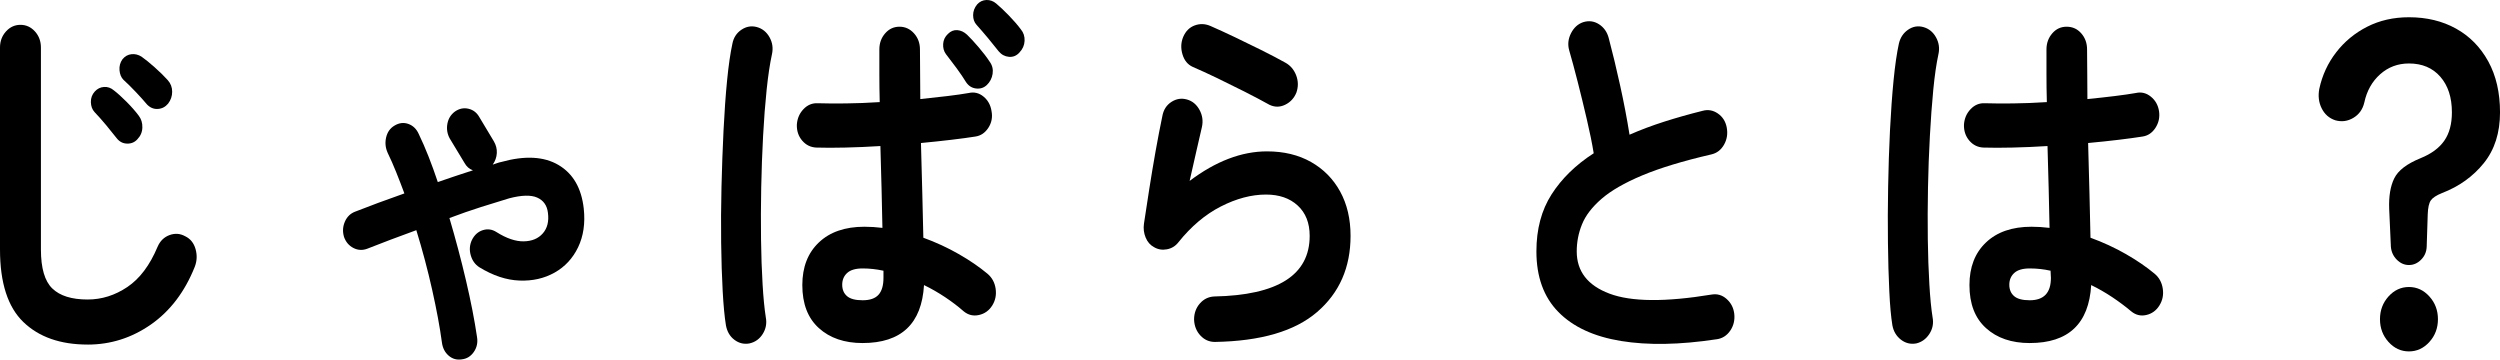 <?xml version="1.0" encoding="UTF-8"?><svg id="b" xmlns="http://www.w3.org/2000/svg" viewBox="0 0 131.977 18.982"><g id="c"><path d="M4.627,18.19c-1.44,0-2.572-.397-3.394-1.19-.822-.793-1.233-2.07-1.233-3.83V2.511c0-.333.105-.617.315-.85s.465-.35.765-.35.555.117.766.35c.209.233.314.517.314.85v10.66c0,.987.201,1.674.604,2.06.401.387,1.022.58,1.863.58.743,0,1.442-.22,2.096-.66.654-.44,1.186-1.146,1.594-2.12.132-.307.342-.513.63-.62.288-.106.563-.086.828.06.276.133.459.36.549.68.09.32.075.634-.045.94-.528,1.32-1.3,2.333-2.313,3.04s-2.127,1.06-3.338,1.06ZM7.254,7.351c-.144.16-.326.237-.549.23-.223-.006-.404-.103-.549-.29-.145-.187-.327-.413-.549-.68-.223-.266-.43-.5-.621-.7-.12-.133-.184-.307-.189-.52s.063-.4.207-.56c.133-.146.295-.227.486-.24.191-.013.365.047.521.18.192.147.418.35.676.61.258.26.471.503.639.73.132.174.195.38.189.62-.006.24-.094.447-.262.62ZM7.758,5.511c-.156-.187-.351-.403-.584-.65-.234-.247-.453-.463-.658-.65-.119-.12-.188-.287-.207-.5-.018-.213.033-.406.154-.58.131-.16.29-.25.477-.27.186-.02.363.023.531.13.191.133.422.32.692.56.271.24.501.467.693.68.155.173.233.377.233.61,0,.234-.072.444-.215.63-.145.173-.324.267-.541.28-.216.014-.408-.066-.576-.24Z"/><path d="M24.372,18.971c-.264.04-.495-.027-.692-.2-.198-.173-.315-.407-.352-.7-.107-.8-.279-1.723-.513-2.77s-.513-2.097-.837-3.15c-.48.174-.939.344-1.377.51-.438.167-.844.323-1.215.47-.252.094-.496.08-.729-.04-.233-.12-.399-.313-.495-.58-.084-.28-.068-.55.045-.81.114-.26.297-.437.549-.53.744-.293,1.608-.613,2.592-.96-.144-.386-.287-.76-.432-1.12-.144-.36-.294-.7-.449-1.02-.121-.267-.147-.54-.082-.82.066-.28.213-.486.441-.62.24-.146.482-.176.729-.09.246.087.43.264.55.53.18.373.354.773.522,1.2.168.427.329.874.485,1.34.312-.106.624-.213.937-.32.312-.106.617-.207.918-.3-.192-.067-.342-.2-.451-.4l-.773-1.28c-.132-.24-.174-.497-.126-.77.048-.273.181-.49.396-.65.229-.16.469-.21.721-.15s.443.21.576.45l.756,1.26c.119.2.174.41.162.63s-.084.423-.217.61c.084-.026.162-.053.234-.08.072-.026.145-.046.217-.06,1.247-.347,2.256-.293,3.023.16.768.454,1.212,1.22,1.332,2.3.084.773-.016,1.453-.297,2.04-.282.586-.696,1.033-1.242,1.34-.547.307-1.164.447-1.854.42-.691-.026-1.396-.26-2.115-.7-.229-.146-.381-.36-.459-.64-.078-.28-.058-.547.062-.8.133-.267.324-.44.576-.52.252-.08.492-.046.721.1.527.333,1.008.497,1.439.49s.768-.146,1.008-.42.33-.637.27-1.09c-.047-.386-.236-.653-.566-.8-.33-.146-.825-.133-1.484.04-.445.133-.939.287-1.486.46-.545.173-1.101.367-1.664.58.324,1.093.615,2.19.873,3.29.258,1.1.453,2.097.584,2.99.049.293-.008.557-.17.79-.162.233-.375.363-.64.39Z"/><path d="M39.564,18.13c-.288.053-.553-.01-.792-.19-.24-.18-.39-.437-.45-.77-.072-.44-.129-1.04-.171-1.8-.042-.76-.069-1.613-.081-2.56s-.006-1.93.018-2.95c.024-1.02.061-2.013.108-2.98.048-.966.11-1.846.188-2.64s.172-1.437.279-1.93c.061-.32.219-.566.477-.74.259-.173.531-.22.82-.14.287.08.51.26.666.54.155.28.197.58.125.9-.107.493-.201,1.113-.279,1.86-.078.747-.141,1.563-.188,2.45s-.081,1.797-.099,2.73c-.018.934-.021,1.837-.01,2.71.012.874.039,1.667.082,2.38.041.713.099,1.297.17,1.75.061.32.006.613-.162.88s-.401.433-.701.5ZM45.541,18.11c-.961,0-1.732-.263-2.313-.79-.583-.527-.873-1.283-.873-2.27,0-.947.29-1.697.873-2.25.581-.553,1.383-.83,2.403-.83.312,0,.629.02.953.06-.012-.627-.027-1.31-.045-2.05-.018-.74-.039-1.497-.062-2.27-.637.04-1.252.067-1.846.08-.594.014-1.106.014-1.539,0-.299-.013-.549-.137-.746-.37-.198-.233-.291-.517-.279-.85.023-.32.141-.59.352-.81.209-.22.459-.323.746-.31.42.013.915.017,1.485.01.569-.006,1.167-.03,1.791-.07-.013-.507-.019-.993-.019-1.46v-1.32c0-.333.102-.616.307-.85.203-.233.455-.35.756-.35.3,0,.555.117.766.35.209.233.314.517.314.85,0,.414.003.84.009,1.28s.009.887.009,1.34c.516-.053.996-.106,1.44-.16s.815-.107,1.116-.16c.287-.066.549-.003.783.19.233.193.375.45.422.77.061.32.004.613-.17.88-.175.267-.405.42-.693.46-.336.054-.756.11-1.26.17-.504.06-1.039.117-1.603.17.024.933.048,1.833.072,2.7.024.867.042,1.633.054,2.3.66.24,1.281.527,1.863.86.582.333,1.089.68,1.521,1.04.239.2.383.463.432.79.047.327-.012.623-.18.89-.169.267-.402.434-.703.5-.299.067-.569,0-.81-.2-.288-.253-.612-.5-.972-.74-.36-.24-.732-.453-1.116-.64-.12,2.04-1.2,3.06-3.239,3.06ZM45.541,15.851c.383,0,.662-.097.836-.29.174-.193.262-.49.262-.89v-.38c-.373-.08-.738-.12-1.098-.12-.373,0-.646.08-.82.24s-.26.367-.26.62.083.453.252.6c.168.147.443.22.828.22ZM52.092,4.491c-.156.146-.345.207-.566.18-.223-.026-.398-.14-.531-.34-.12-.2-.285-.443-.494-.73-.211-.287-.4-.537-.568-.75-.107-.146-.155-.323-.143-.53.012-.207.096-.383.252-.53.144-.146.309-.213.494-.2.186.014.357.094.514.24.168.16.371.38.611.66.24.28.438.54.594.78.133.187.181.397.145.63-.036.233-.139.43-.307.59ZM53.82,2.77c-.156.173-.342.25-.559.23-.215-.02-.396-.117-.539-.29-.145-.187-.328-.413-.549-.68-.223-.267-.43-.507-.621-.72-.121-.133-.18-.303-.18-.51s.071-.397.215-.57c.133-.146.295-.223.486-.23.191-.006.366.057.521.19.192.16.414.37.666.63.252.26.463.503.631.73.144.173.209.376.197.61s-.102.437-.27.61Z"/><path d="M64.135,18.051c-.301,0-.556-.114-.766-.34s-.32-.506-.333-.84c0-.333.103-.617.306-.85.205-.233.457-.356.756-.37,3.36-.066,5.041-1.133,5.041-3.2,0-.68-.211-1.213-.631-1.6s-.978-.58-1.674-.58c-.768,0-1.562.21-2.385.63-.822.42-1.568,1.05-2.24,1.89-.156.2-.357.323-.604.37s-.471.01-.676-.11c-.203-.107-.354-.277-.449-.51-.096-.233-.126-.477-.09-.73.084-.56.177-1.167.279-1.82.102-.653.213-1.317.332-1.99.12-.673.24-1.296.36-1.87.06-.333.219-.583.478-.75.258-.167.53-.21.818-.13s.51.264.666.55.198.59.126.91c-.084.374-.183.804-.297,1.29-.114.487-.231,1.003-.351,1.55,1.379-1.04,2.742-1.56,4.086-1.56.888,0,1.662.187,2.322.56.659.373,1.172.893,1.539,1.56.365.667.549,1.447.549,2.34,0,1.667-.588,3.007-1.765,4.02-1.176,1.013-2.976,1.54-5.399,1.58ZM67.014,5.531c-.383-.213-.818-.443-1.305-.69-.486-.246-.972-.486-1.457-.72-.486-.233-.916-.43-1.287-.59-.265-.12-.445-.34-.541-.66s-.084-.626.037-.92c.131-.307.336-.51.611-.61.275-.1.552-.09.828.03.396.173.824.37,1.287.59.461.22.927.447,1.395.68.469.233.895.457,1.278.67.264.147.452.37.567.67.113.3.117.604.009.91-.12.293-.318.507-.595.64-.275.133-.552.133-.828,0Z"/><path d="M90.613,17.911c-1.934.293-3.613.323-5.041.09s-2.529-.743-3.303-1.53-1.161-1.853-1.161-3.2c0-1.173.267-2.176.801-3.01s1.274-1.557,2.224-2.17c-.084-.52-.205-1.113-.361-1.78-.154-.667-.316-1.33-.484-1.99-.17-.66-.318-1.217-.451-1.67-.084-.306-.051-.606.1-.9.15-.293.363-.486.639-.58.301-.093.578-.057.838.11.258.167.428.41.512.73.205.773.406,1.61.604,2.51s.363,1.764.494,2.59c.576-.253,1.189-.483,1.836-.69.648-.207,1.32-.396,2.018-.57.287-.08.557-.033.809.14s.408.42.469.74c.061.333.012.637-.145.91-.156.273-.377.443-.666.51-1.5.347-2.717.717-3.654,1.11-.936.393-1.652.807-2.15,1.24-.498.434-.84.88-1.025,1.34-.188.46-.279.937-.279,1.43,0,1.054.576,1.797,1.729,2.23,1.152.434,2.945.45,5.381.05.301-.053.568.023.801.23.234.207.369.47.406.79.035.333-.037.63-.217.89-.18.26-.42.41-.719.45Z"/><path d="M101.16,18.13c-.301.053-.57-.013-.811-.2-.24-.187-.391-.44-.449-.76-.072-.44-.127-1.04-.162-1.8-.037-.76-.061-1.613-.072-2.56s-.01-1.93.01-2.95c.018-1.02.051-2.013.098-2.98.049-.966.111-1.846.189-2.64s.172-1.437.279-1.93c.072-.32.234-.566.486-.74s.521-.22.809-.14c.289.08.51.26.666.54.156.28.199.58.127.9-.107.493-.197,1.113-.27,1.86-.072.747-.133,1.563-.18,2.45-.049.887-.082,1.797-.1,2.73-.018.934-.021,1.837-.01,2.71.012.874.039,1.667.082,2.38.041.713.098,1.297.17,1.75.061.32.004.613-.17.88s-.406.433-.693.5ZM107.154,18.11c-.961,0-1.732-.263-2.312-.79-.584-.527-.873-1.283-.873-2.27,0-.947.289-1.697.873-2.25.58-.553,1.383-.83,2.402-.83.312,0,.629.02.953.06-.012-.627-.025-1.31-.045-2.05-.018-.74-.039-1.497-.062-2.27-.637.04-1.25.067-1.846.08-.594.014-1.105.014-1.539,0-.299-.013-.549-.137-.746-.37-.197-.233-.291-.517-.279-.85.023-.32.141-.59.352-.81.209-.22.459-.323.746-.31.42.013.916.017,1.486.01.568-.006,1.166-.03,1.791-.07-.014-.507-.02-.993-.02-1.46v-1.32c0-.333.104-.616.307-.85s.455-.35.756-.35c.312,0,.57.117.773.35.205.233.307.517.307.85,0,.414.004.84.01,1.28s.008.887.008,1.34c.529-.053,1.012-.106,1.449-.16s.807-.107,1.107-.16c.287-.066.553-.003.791.19.24.193.385.45.434.77.047.32-.016.613-.189.88-.174.267-.404.42-.693.46-.336.054-.754.11-1.25.17-.498.06-1.035.117-1.611.17.023.933.047,1.833.072,2.7.023.867.041,1.633.053,2.3.66.24,1.281.527,1.863.86.582.333,1.09.68,1.521,1.04.24.2.383.463.432.79s-.012.623-.18.89c-.168.267-.398.434-.693.5-.295.067-.561,0-.801-.2-.301-.253-.631-.5-.99-.74-.359-.24-.732-.453-1.115-.64-.121,2.04-1.201,3.06-3.24,3.06ZM107.154,15.851c.744,0,1.115-.393,1.115-1.18,0-.04-.002-.093-.008-.16-.008-.067-.01-.14-.01-.22-.359-.08-.727-.12-1.098-.12-.373,0-.646.08-.82.24s-.26.367-.26.62.084.453.252.6c.168.147.443.22.828.22Z"/><path d="M127.17,13.991c-.24,0-.453-.093-.639-.28-.186-.187-.291-.413-.314-.68l-.09-2c-.025-.667.064-1.207.27-1.62.203-.413.666-.767,1.387-1.06.562-.227.98-.533,1.25-.92s.404-.887.404-1.5c0-.787-.203-1.413-.611-1.88s-.959-.7-1.656-.7c-.588,0-1.094.19-1.521.57-.426.38-.705.877-.836,1.49-.084.36-.275.63-.576.81-.301.18-.617.223-.953.13-.324-.106-.564-.316-.721-.63s-.197-.657-.127-1.03c.156-.72.453-1.363.893-1.93.438-.567.982-1.017,1.637-1.35.654-.333,1.389-.5,2.205-.5.936,0,1.764.2,2.484.6.721.4,1.287.977,1.701,1.73s.621,1.65.621,2.69c0,1.08-.285,1.973-.855,2.68-.57.707-1.305,1.234-2.205,1.58-.299.12-.498.25-.594.39s-.15.383-.162.73l-.055,1.72c-.012.267-.109.493-.297.68-.186.187-.398.28-.639.28ZM127.17,18.551c-.42,0-.779-.167-1.08-.5-.299-.333-.449-.733-.449-1.2s.15-.867.449-1.2c.301-.333.66-.5,1.08-.5s.781.167,1.08.5c.301.333.451.733.451,1.2s-.15.867-.451,1.2c-.299.333-.66.5-1.08.5Z"/></g></svg>